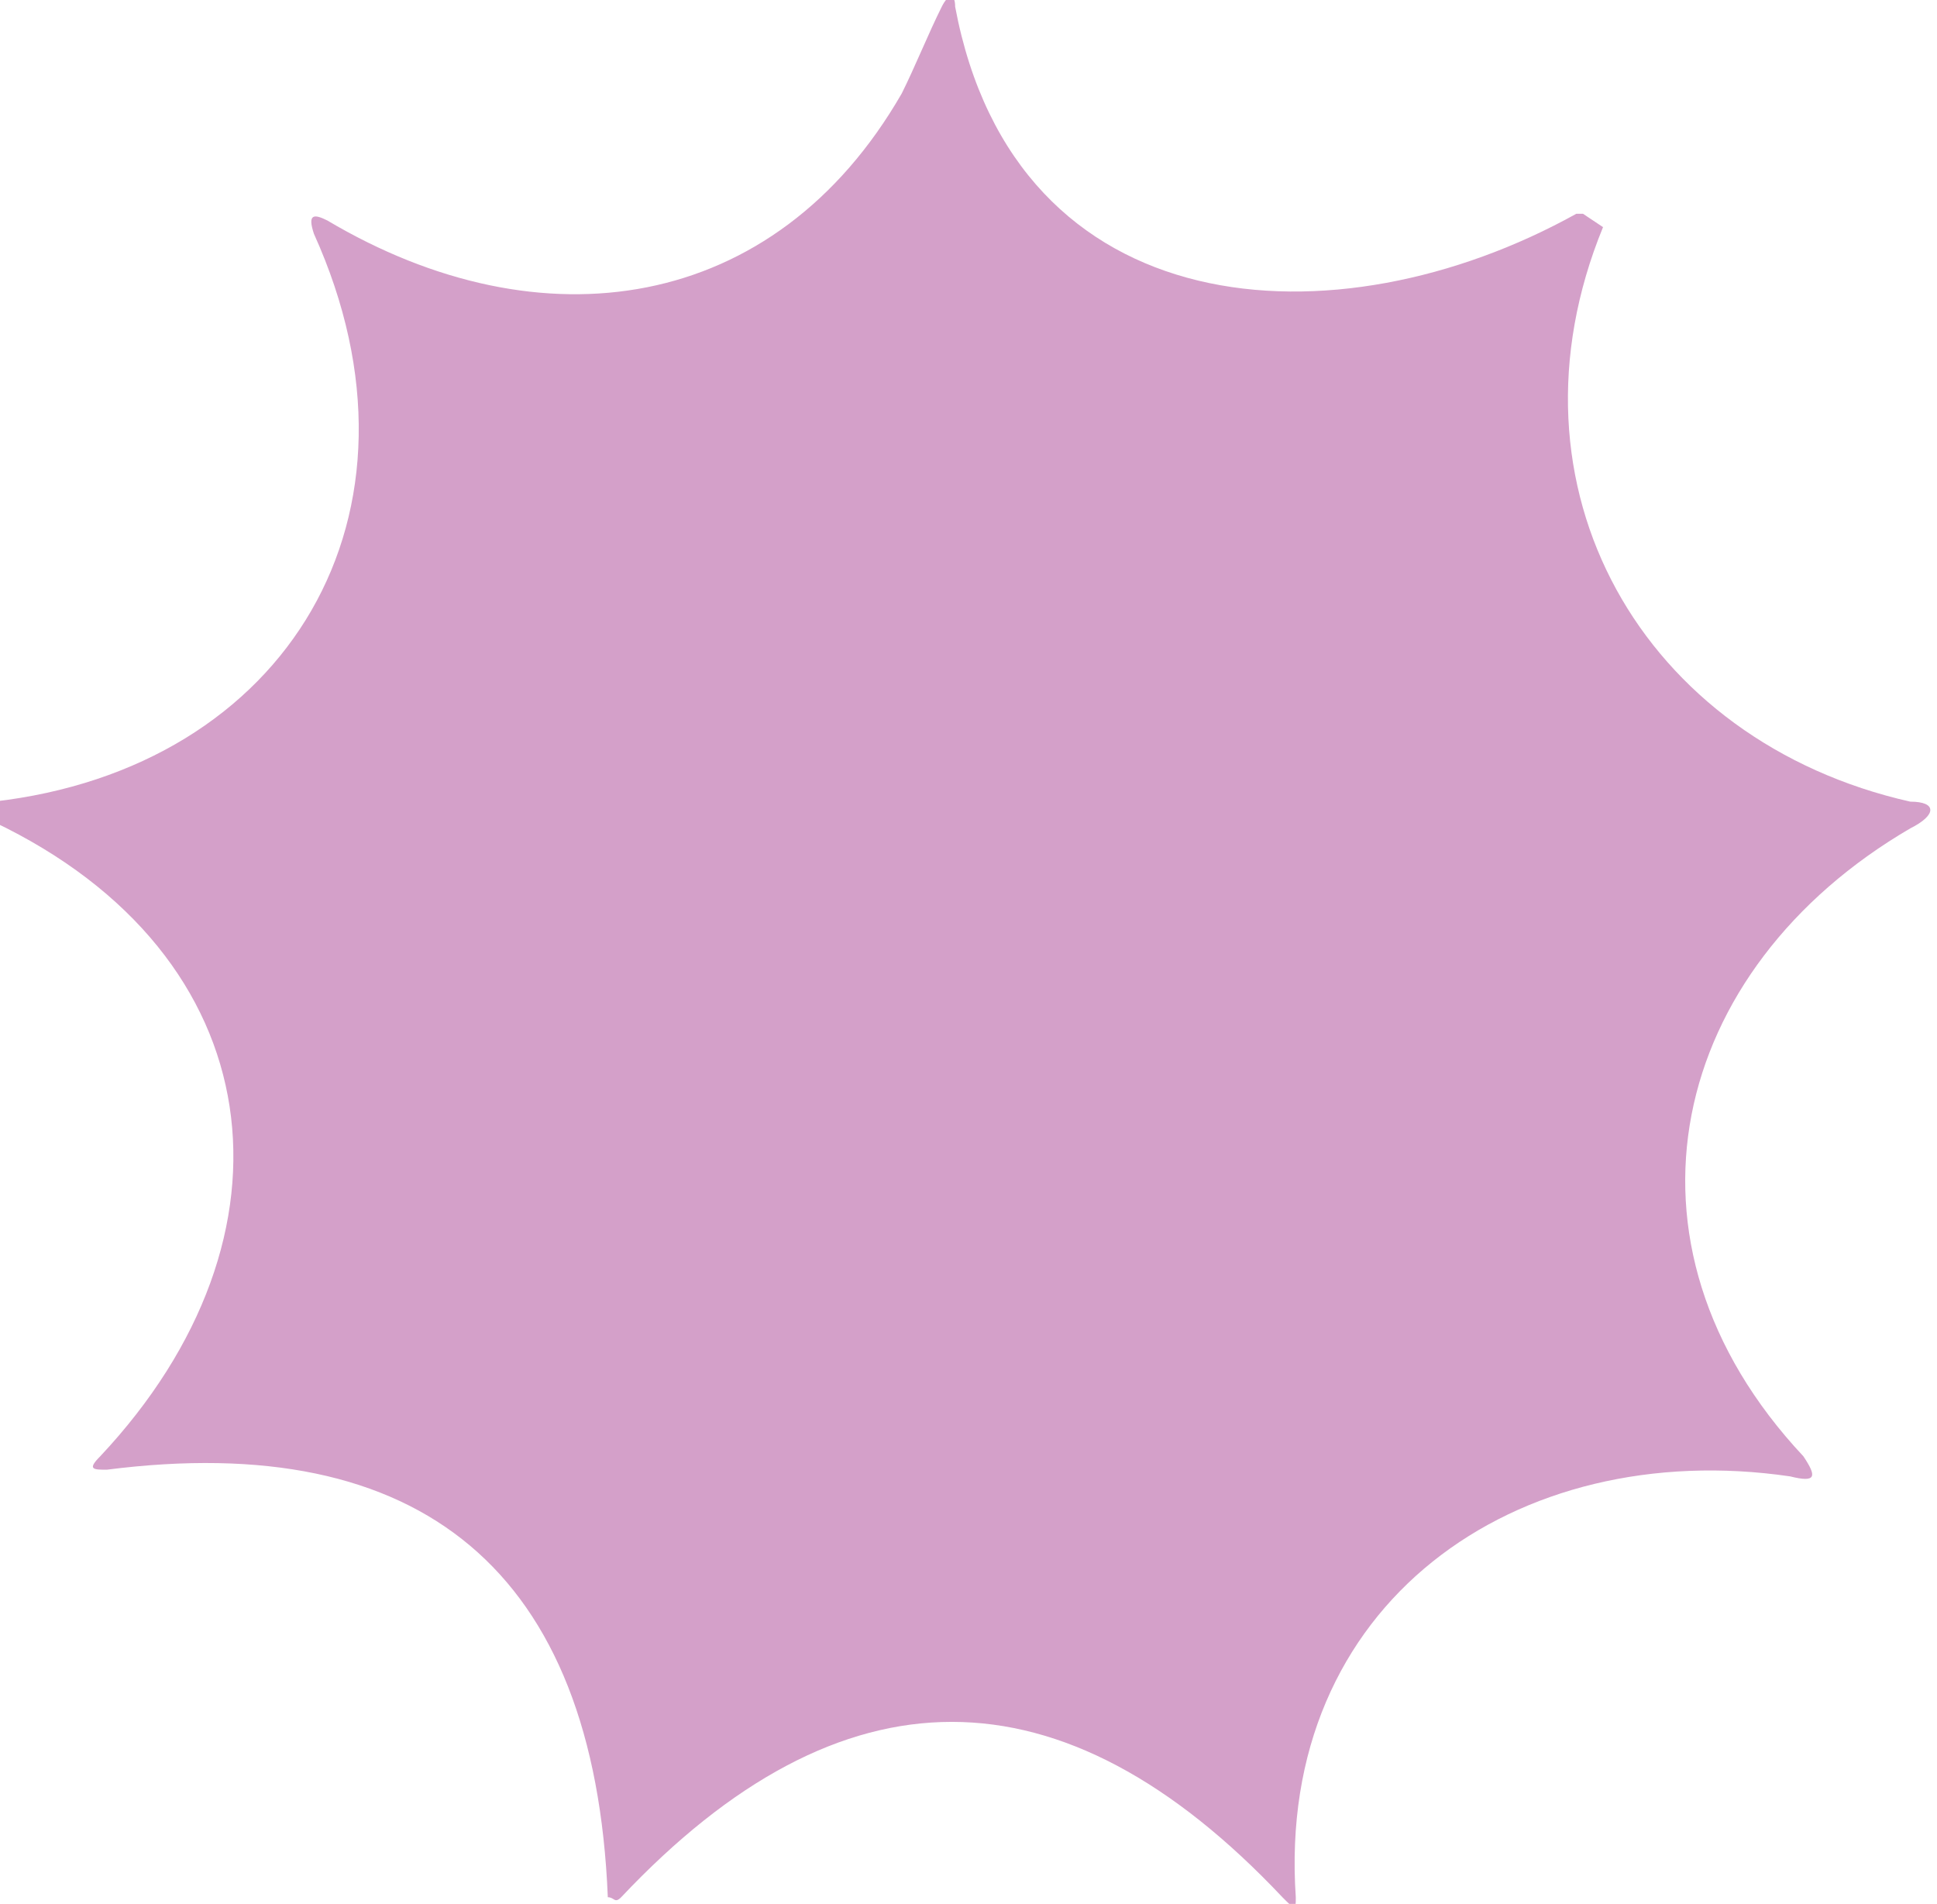 <svg xmlns="http://www.w3.org/2000/svg" id="Layer_2" data-name="Layer 2" viewBox="0 0 29 28.5"><defs><style>      .cls-1 {        fill: #d4a0c9;        stroke-width: 0px;      }    </style></defs><g id="Layer_1-2" data-name="Layer 1-2"><path class="cls-1" d="M24,3.4c-1.6,3.9.6,7.7,4.6,8.6.4,0,.4.2,0,.4-3.6,2.1-4.6,6.2-1.6,9.4.2.3.2.4-.2.3-4.1-.6-7.7,1.9-7.4,6.3,0,.2,0,.2-.2,0-3.3-3.5-6.6-3.5-9.9,0-.1.1-.1,0-.2,0-.2-4.9-2.8-7-7.5-6.4-.2,0-.3,0-.1-.2,3.1-3.3,2.6-7.5-1.6-9.5-.3-.1-.3-.2,0-.3,4.4-.5,6.7-4.3,4.8-8.5-.1-.3,0-.3.2-.2,3.2,1.9,6.7,1.4,8.6-1.9.2-.4.4-.9.6-1.3.1-.2.2-.2.2,0,.9,4.8,5.7,5.1,9.3,3.1,0,0,.1,0,.1,0,0,0,0,0,0,0"></path></g></svg>